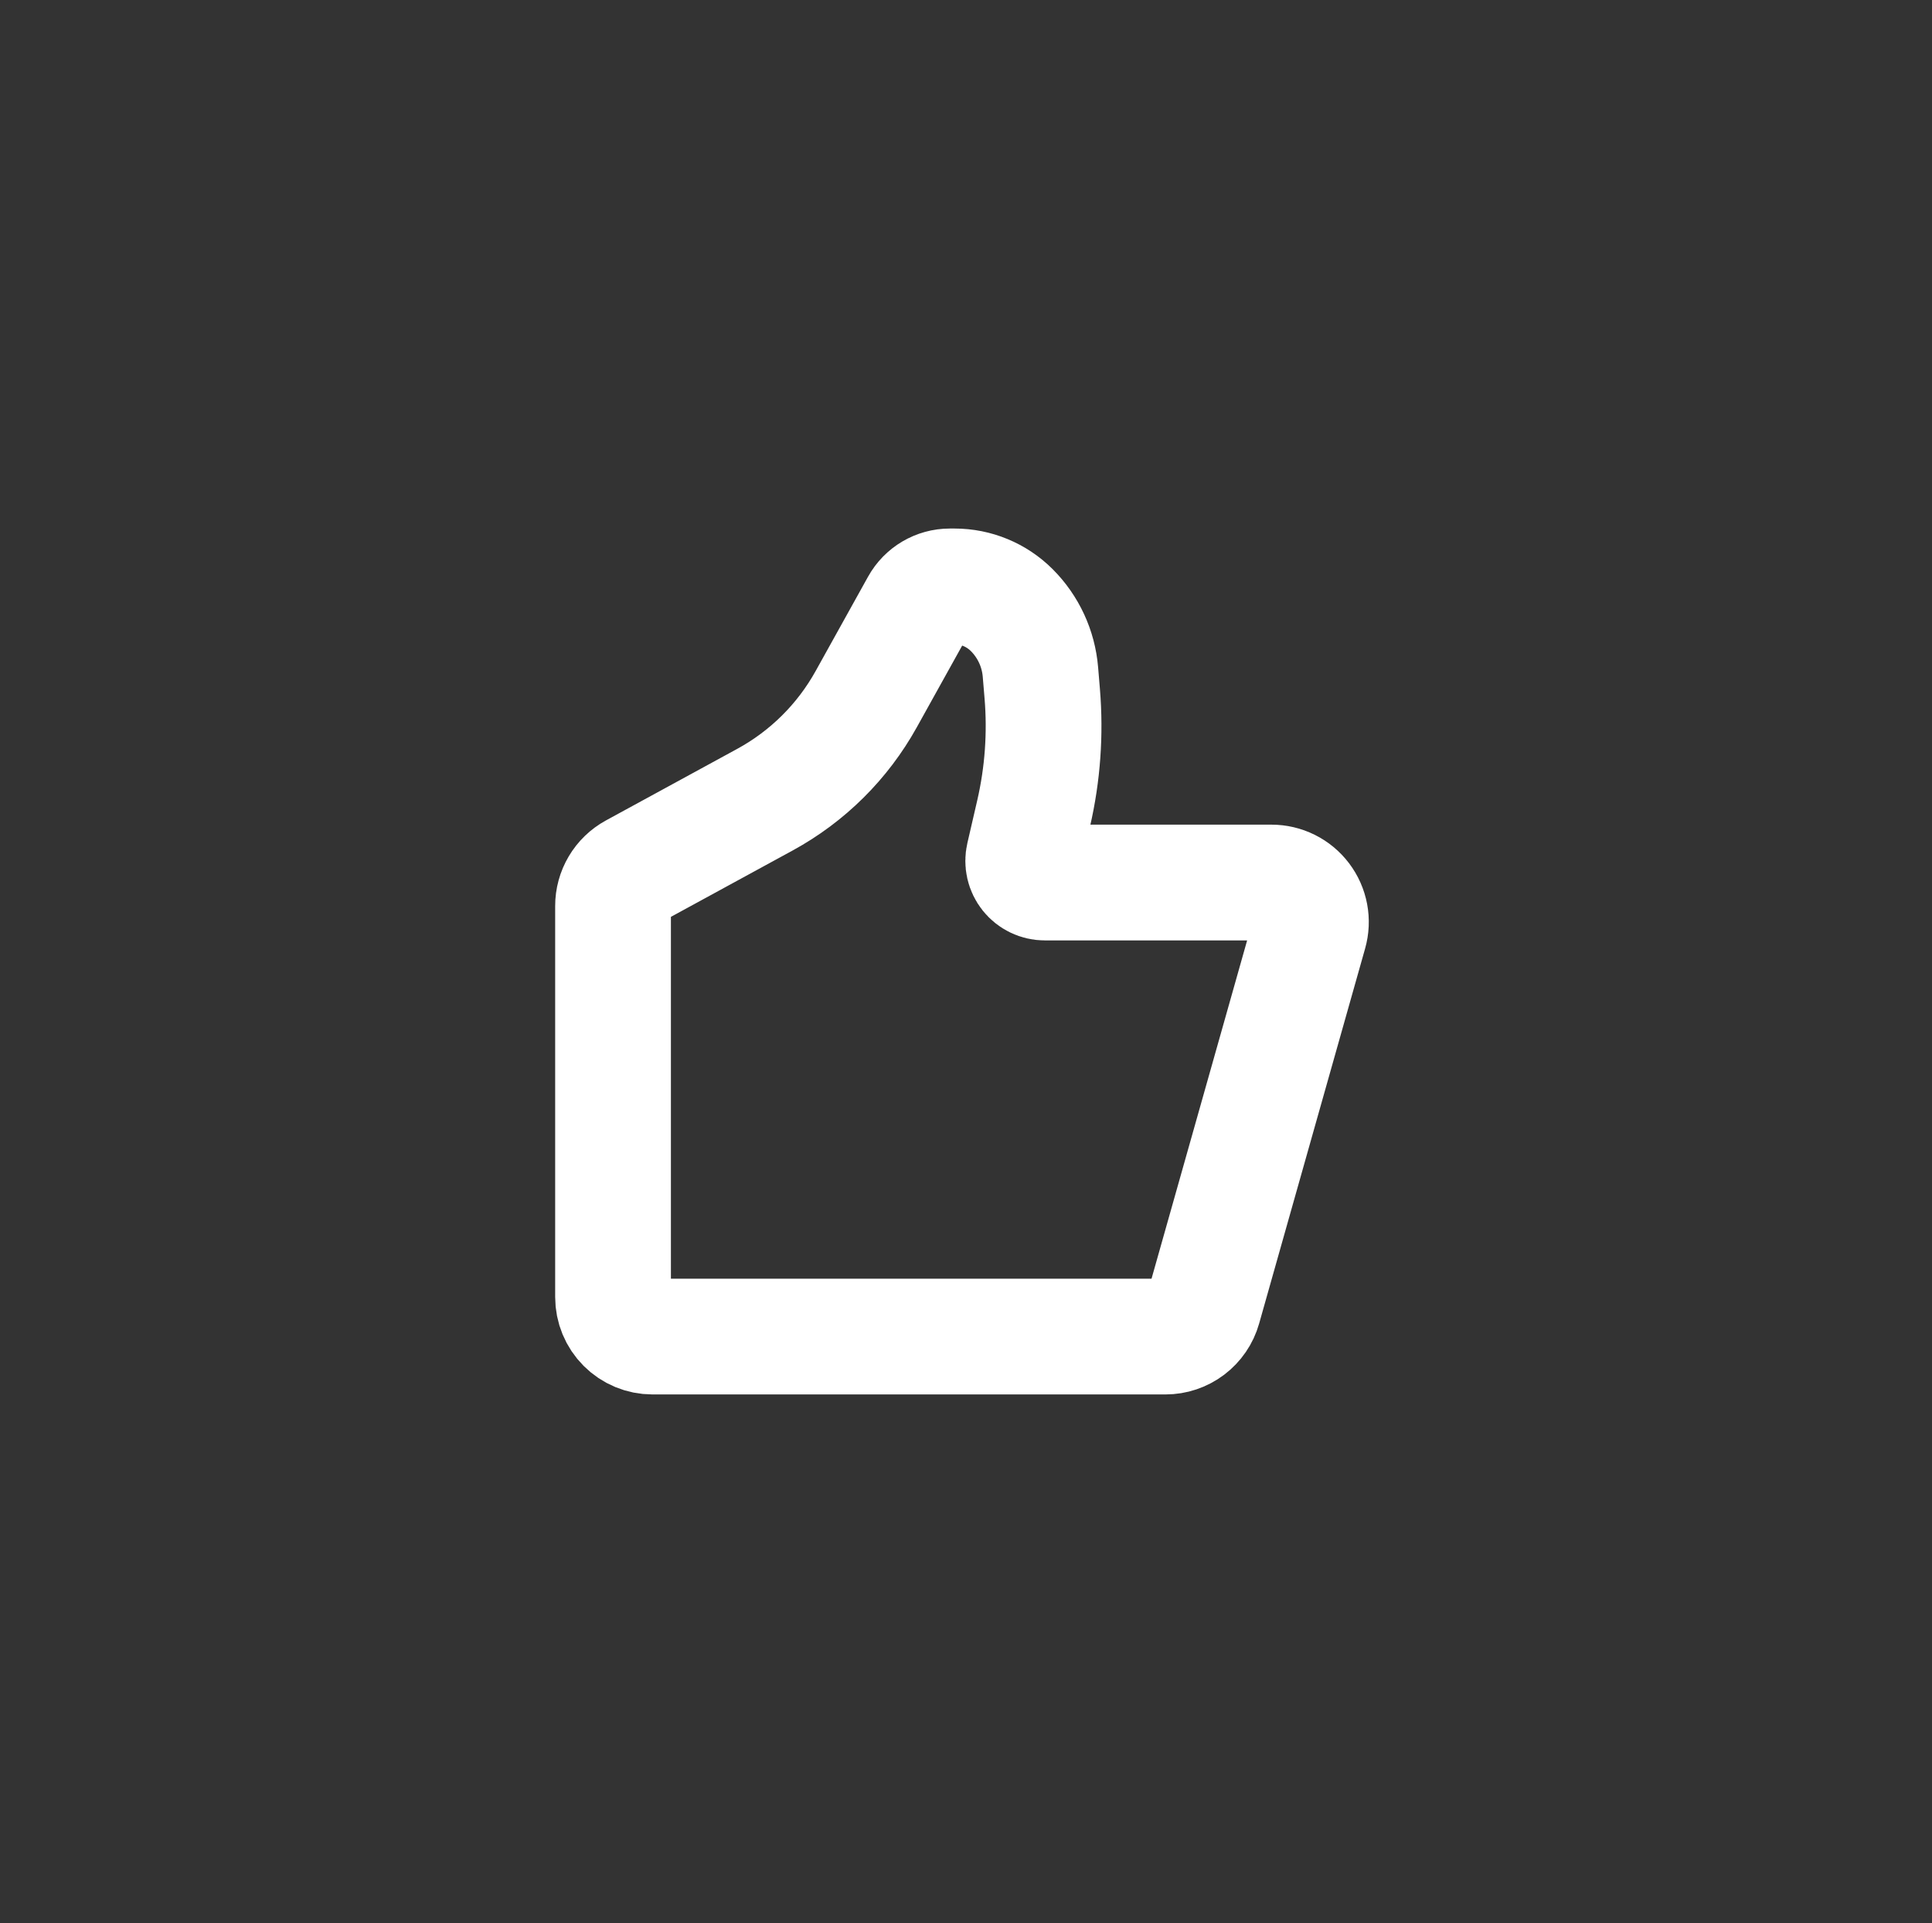 <svg width="208" height="207" viewBox="0 0 208 207" fill="none" xmlns="http://www.w3.org/2000/svg">
<rect x="0" y="0" width="208" height="207" fill="#333333" stroke="none"/>
<path d="M129.563 140.781L140.974 100.406C141.153 99.773 141.183 99.108 141.061 98.462C140.939 97.817 140.669 97.208 140.272 96.684C139.875 96.16 139.363 95.735 138.774 95.443C138.185 95.151 137.537 94.999 136.879 95H112.484C112.135 95 111.789 94.921 111.474 94.769C111.159 94.617 110.883 94.396 110.665 94.123C110.447 93.849 110.294 93.53 110.217 93.189C110.14 92.847 110.14 92.493 110.219 92.153L111.282 87.554C112.255 83.336 112.567 78.99 112.208 74.677L112.013 72.333C111.803 69.818 110.709 67.459 108.925 65.675C107.292 64.043 105.079 63.126 102.771 63.125H102.261C100.865 63.125 99.579 63.882 98.903 65.101L93.253 75.269C90.72 79.83 86.944 83.577 82.365 86.075L68.214 93.789C67.543 94.155 66.984 94.695 66.594 95.353C66.204 96.01 65.999 96.76 66 97.525V139.625C66 140.752 66.448 141.833 67.245 142.63C68.042 143.427 69.123 143.875 70.25 143.875H125.472C126.398 143.875 127.298 143.572 128.036 143.014C128.774 142.456 129.311 141.672 129.563 140.781Z" stroke="white" stroke-width="12.461" stroke-linecap="round" stroke-linejoin="round"/>
</svg>
